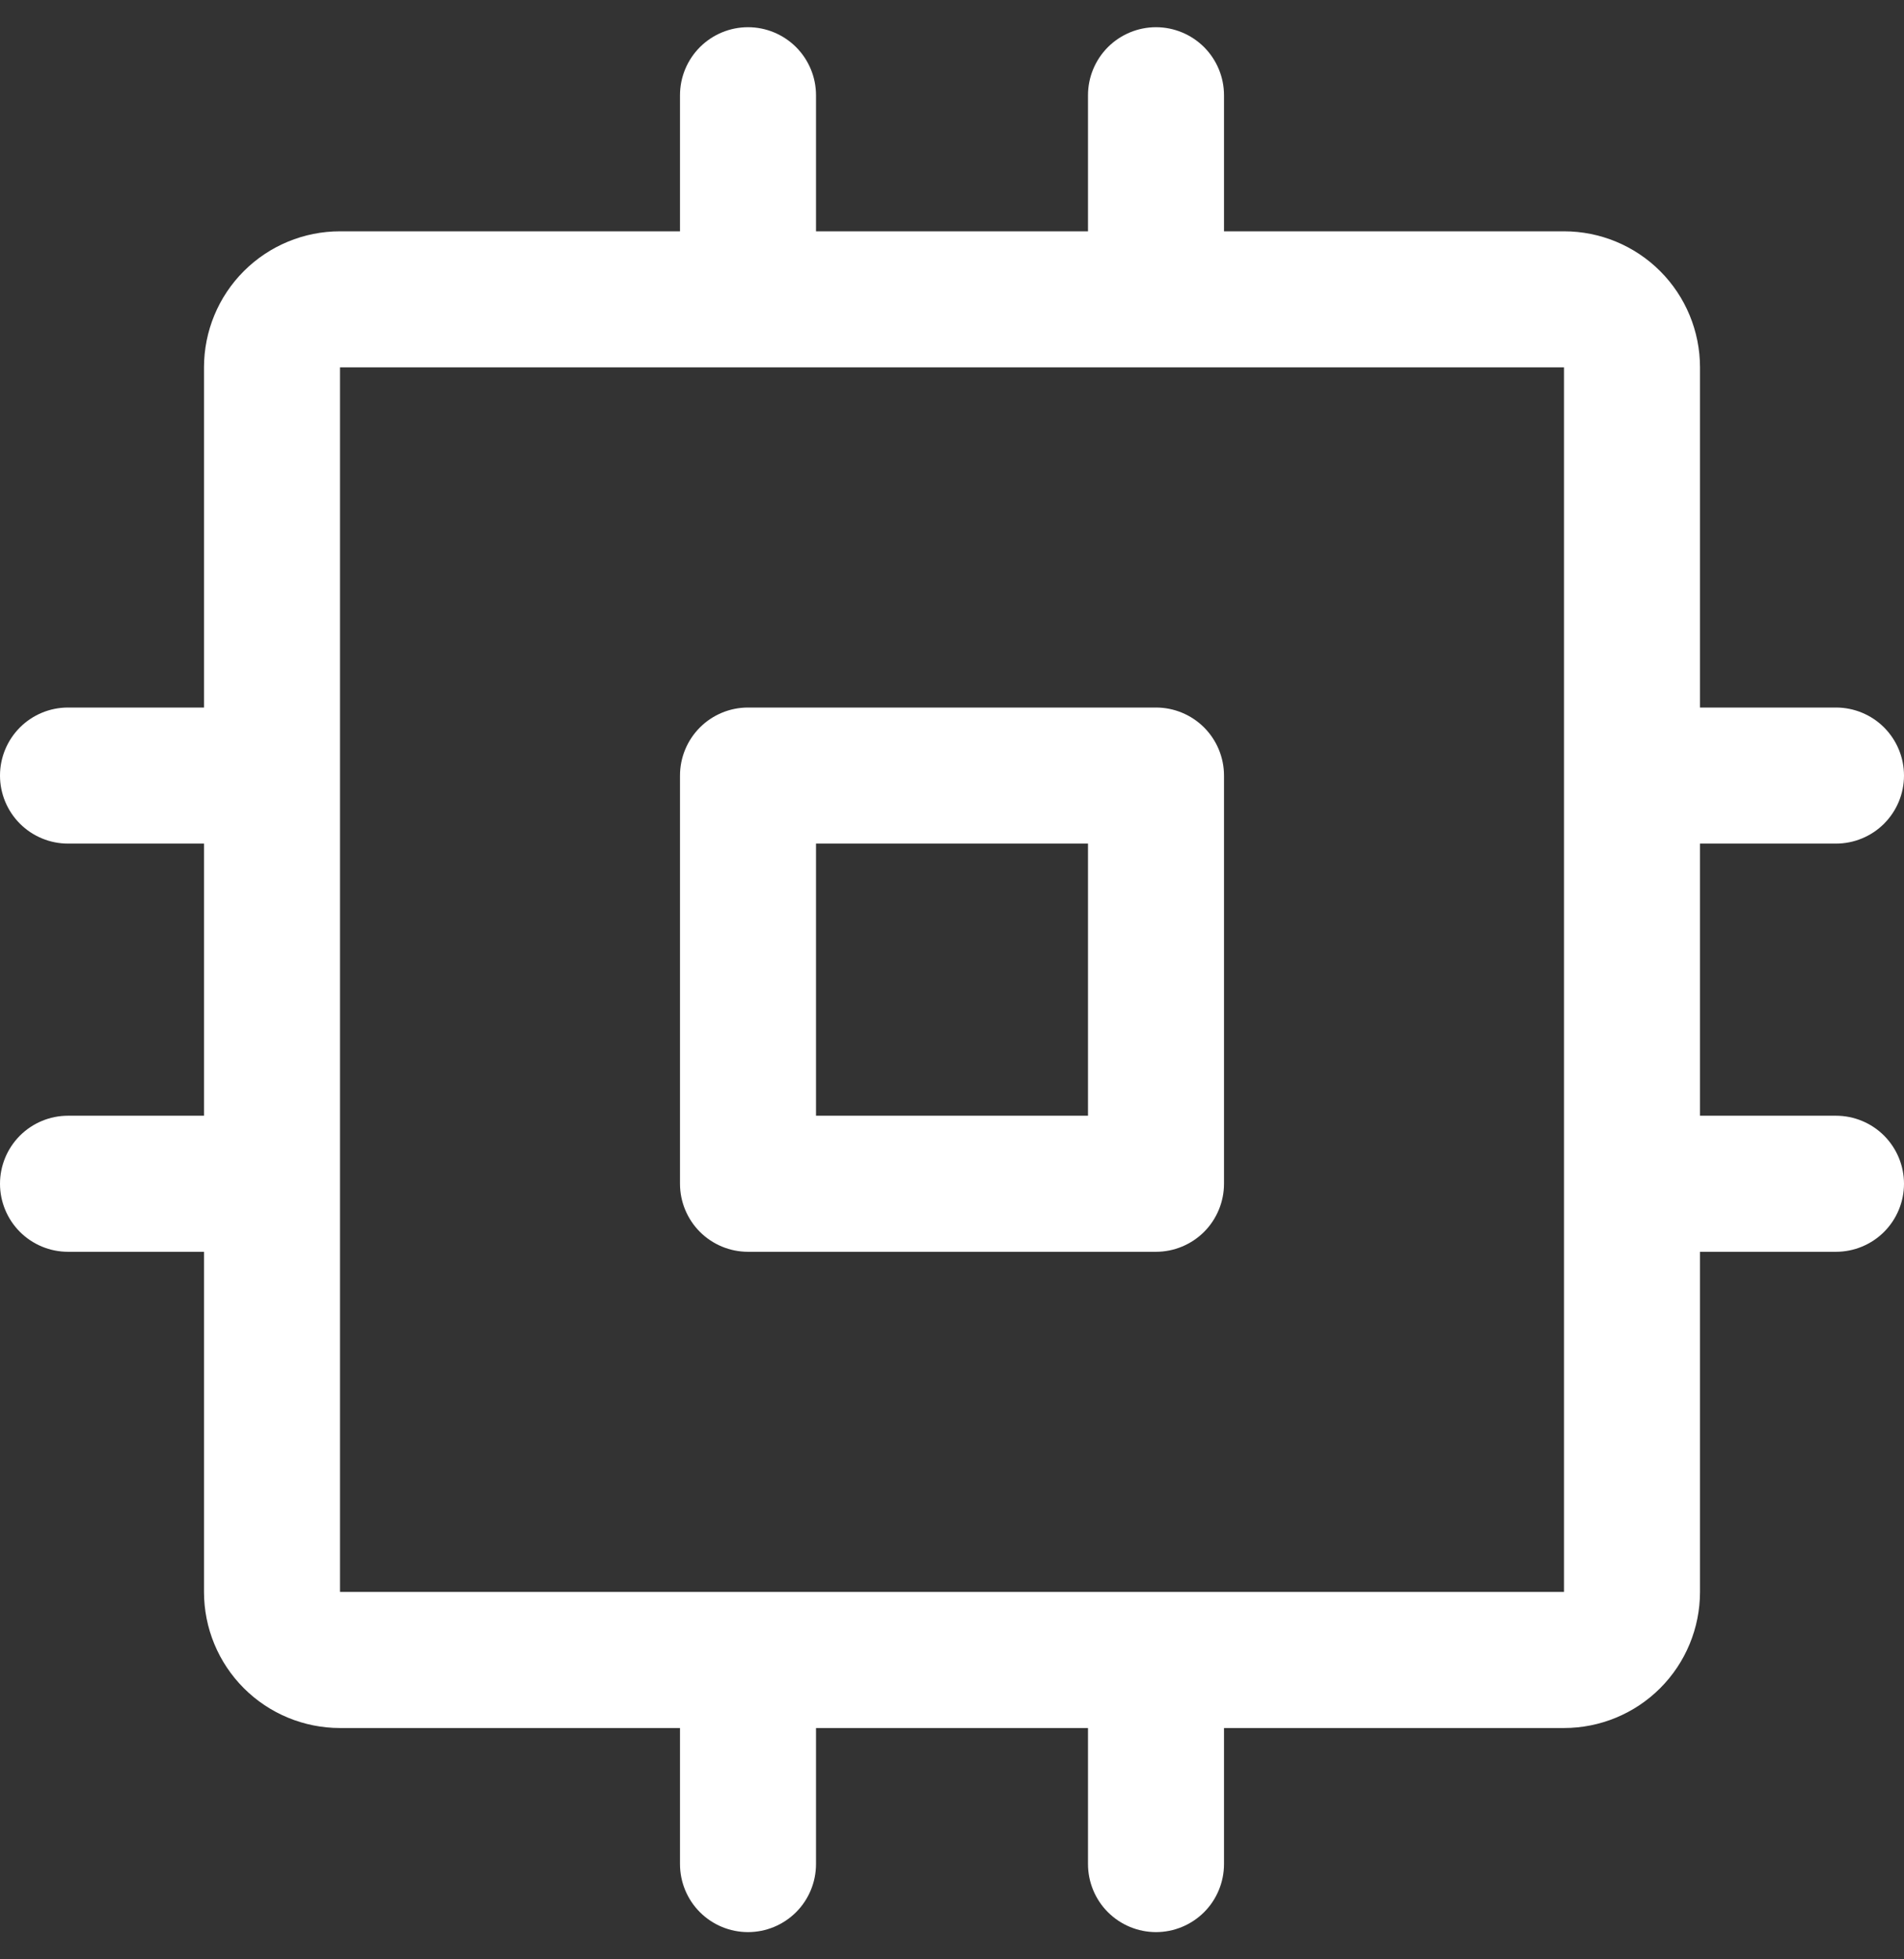 <svg width="35" height="36" viewBox="0 0 35 36" fill="none" xmlns="http://www.w3.org/2000/svg">
<rect x="0" y="0" width="35" height="36" fill="#333333" stroke="none"/>
<path d="M21.25 13H13.75C13.418 13 13.101 13.132 12.866 13.366C12.632 13.601 12.5 13.918 12.5 14.25V21.75C12.5 22.081 12.632 22.399 12.866 22.634C13.101 22.868 13.418 23 13.75 23H21.25C21.581 23 21.899 22.868 22.134 22.634C22.368 22.399 22.5 22.081 22.5 21.75V14.25C22.5 13.918 22.368 13.601 22.134 13.366C21.899 13.132 21.581 13 21.25 13ZM20 20.5H15V15.5H20V20.5ZM33.75 20.5H31.25V15.5H33.75C34.081 15.5 34.4 15.368 34.634 15.134C34.868 14.899 35 14.582 35 14.25C35 13.918 34.868 13.601 34.634 13.366C34.4 13.132 34.081 13 33.75 13H31.25V6.75C31.25 6.087 30.987 5.451 30.518 4.982C30.049 4.513 29.413 4.25 28.75 4.25H22.5V1.75C22.5 1.418 22.368 1.101 22.134 0.866C21.899 0.632 21.581 0.5 21.25 0.5C20.919 0.5 20.601 0.632 20.366 0.866C20.132 1.101 20 1.418 20 1.75V4.25H15V1.75C15 1.418 14.868 1.101 14.634 0.866C14.399 0.632 14.082 0.5 13.75 0.5C13.418 0.5 13.101 0.632 12.866 0.866C12.632 1.101 12.5 1.418 12.5 1.75V4.25H6.25C5.587 4.25 4.951 4.513 4.482 4.982C4.013 5.451 3.75 6.087 3.75 6.75V13H1.25C0.918 13 0.601 13.132 0.366 13.366C0.132 13.601 0 13.918 0 14.25C0 14.582 0.132 14.899 0.366 15.134C0.601 15.368 0.918 15.5 1.25 15.5H3.75V20.5H1.25C0.918 20.5 0.601 20.632 0.366 20.866C0.132 21.101 0 21.419 0 21.75C0 22.081 0.132 22.399 0.366 22.634C0.601 22.868 0.918 23 1.25 23H3.75V29.25C3.75 29.913 4.013 30.549 4.482 31.018C4.951 31.487 5.587 31.75 6.25 31.75H12.5V34.25C12.5 34.581 12.632 34.9 12.866 35.134C13.101 35.368 13.418 35.5 13.75 35.5C14.082 35.5 14.399 35.368 14.634 35.134C14.868 34.9 15 34.581 15 34.25V31.75H20V34.25C20 34.581 20.132 34.9 20.366 35.134C20.601 35.368 20.919 35.5 21.25 35.5C21.581 35.5 21.899 35.368 22.134 35.134C22.368 34.9 22.5 34.581 22.5 34.25V31.75H28.75C29.413 31.75 30.049 31.487 30.518 31.018C30.987 30.549 31.25 29.913 31.25 29.25V23H33.75C34.081 23 34.4 22.868 34.634 22.634C34.868 22.399 35 22.081 35 21.75C35 21.419 34.868 21.101 34.634 20.866C34.4 20.632 34.081 20.5 33.75 20.5ZM28.75 29.25H6.25V6.75H28.75V21.73C28.75 21.73 28.75 21.744 28.75 21.75C28.75 21.756 28.75 21.764 28.75 21.77V29.25Z" fill="white"/>
</svg>
